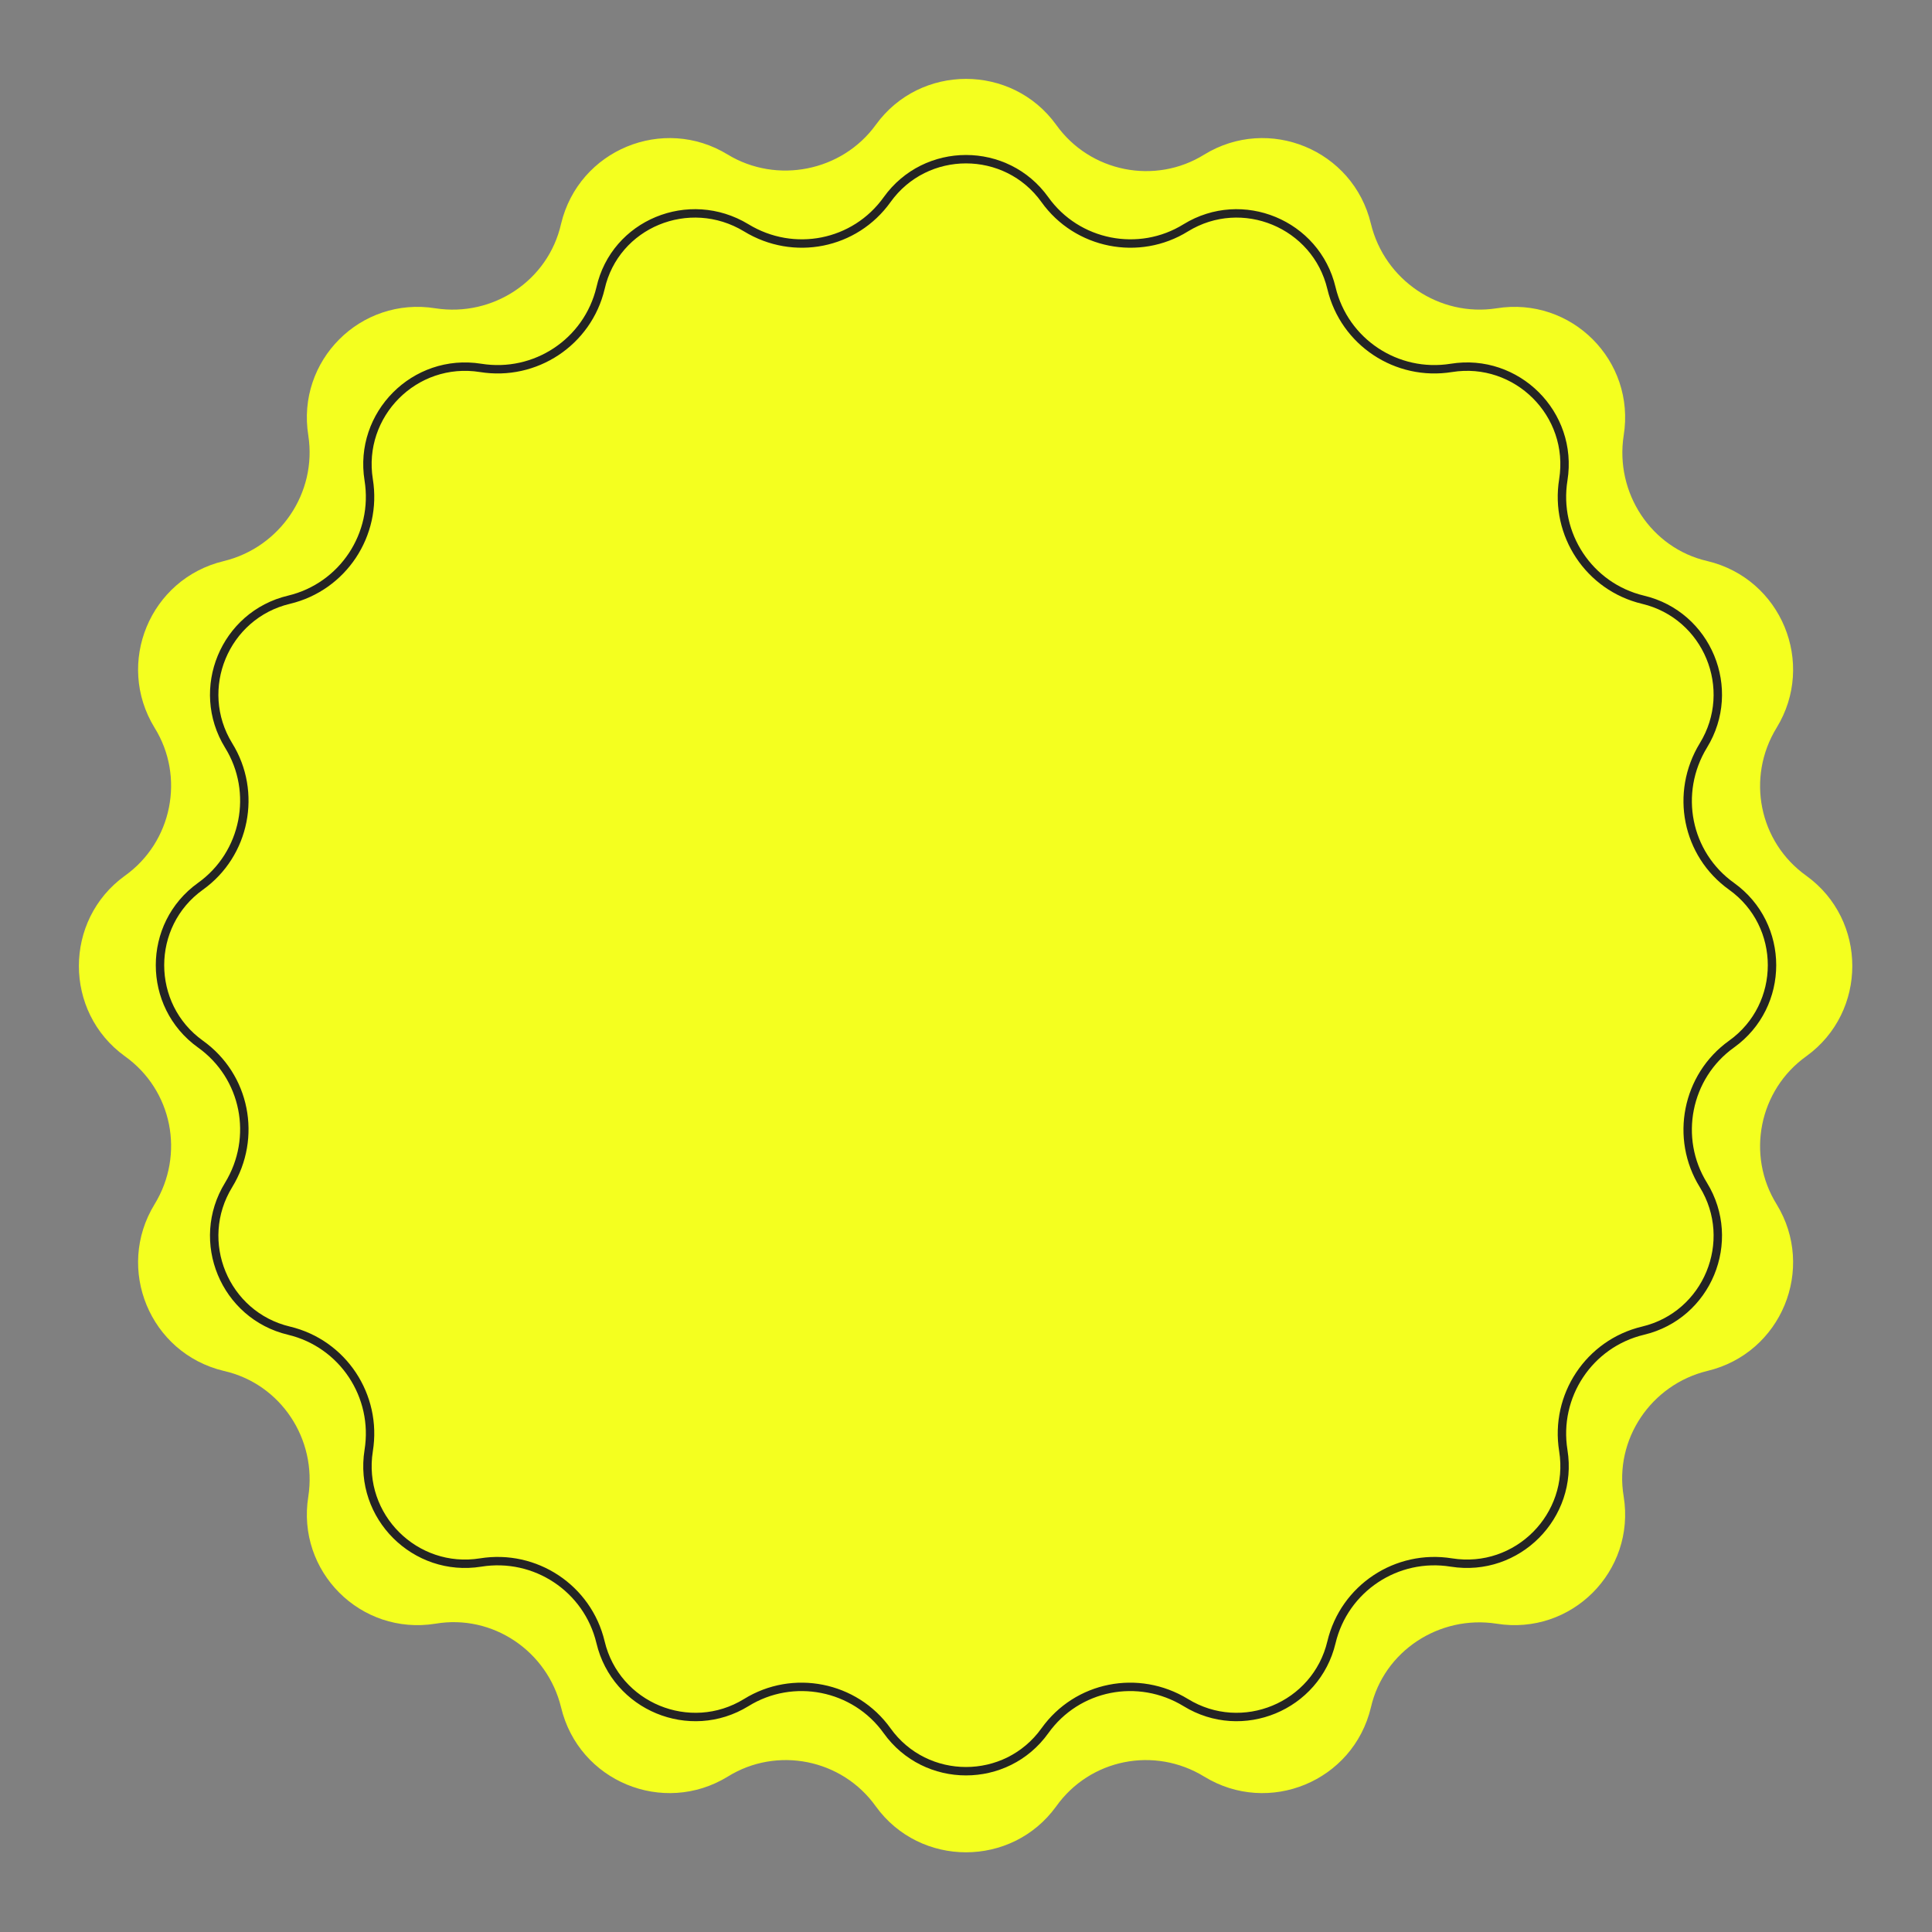 <?xml version="1.0" encoding="UTF-8"?> <!-- Generator: Adobe Illustrator 25.2.1, SVG Export Plug-In . SVG Version: 6.00 Build 0) --> <svg xmlns="http://www.w3.org/2000/svg" xmlns:xlink="http://www.w3.org/1999/xlink" id="Слой_1" x="0px" y="0px" viewBox="0 0 240 240" style="enable-background:new 0 0 240 240;" xml:space="preserve"><rect x="0" y="0" width="240" height="240" fill="#808080" stroke="none"/> <style type="text/css"> .st0{fill:#F4FF1F;} .st1{fill:none;stroke:#242424;stroke-width:1.044;} </style> <path class="st0" d="M108.8,15.5c5.5-7.6,16.9-7.6,22.4,0l0,0c4.2,5.9,12.3,7.5,18.4,3.7l0,0c8-4.9,18.5-0.6,20.7,8.6l0,0 c1.7,7,8.5,11.6,15.6,10.5l0,0c9.3-1.5,17.3,6.5,15.8,15.8l0,0c-1.1,7.1,3.4,14,10.4,15.6l0,0c9.2,2.2,13.5,12.7,8.6,20.7l0,0 c-3.8,6.2-2.2,14.2,3.7,18.4l0,0c7.6,5.5,7.6,16.9,0,22.4l0,0c-5.9,4.2-7.5,12.3-3.7,18.4l0,0c4.9,8,0.6,18.5-8.6,20.7l0,0 c-7,1.7-11.6,8.5-10.4,15.6l0,0c1.5,9.3-6.5,17.3-15.8,15.8l0,0c-7.1-1.1-14,3.4-15.6,10.4l0,0c-2.2,9.2-12.7,13.5-20.7,8.6l0,0 c-6.2-3.8-14.2-2.2-18.4,3.7l0,0c-5.5,7.6-16.9,7.6-22.4,0l0,0c-4.2-5.9-12.3-7.5-18.4-3.7l0,0c-8,4.9-18.5,0.6-20.7-8.6l0,0 c-1.7-7-8.5-11.6-15.6-10.4l0,0c-9.3,1.5-17.3-6.5-15.8-15.8l0,0c1.1-7.1-3.4-14-10.5-15.6l0,0c-9.2-2.2-13.5-12.7-8.6-20.7l0,0 c3.8-6.2,2.2-14.2-3.7-18.4l0,0c-7.6-5.5-7.6-16.9,0-22.4l0,0c5.9-4.2,7.5-12.3,3.7-18.4l0,0c-4.9-8-0.6-18.5,8.6-20.7l0,0 c7-1.7,11.6-8.5,10.5-15.6l0,0c-1.5-9.3,6.5-17.3,15.8-15.8l0,0c7.1,1.1,14-3.4,15.6-10.5l0,0c2.2-9.2,12.7-13.5,20.7-8.6l0,0 C96.5,22.9,104.6,21.3,108.8,15.5L108.8,15.5z"></path> <path class="st1" d="M92.7,28.3c5.9,3.6,13.5,2.1,17.5-3.5c4.8-6.7,14.8-6.7,19.6,0c4,5.6,11.7,7.1,17.5,3.5 c7-4.3,16.2-0.5,18.1,7.5c1.6,6.7,8.1,11,14.9,9.9c8.1-1.3,15.2,5.7,13.9,13.9c-1.1,6.8,3.2,13.3,9.9,14.9c8,1.9,11.8,11.1,7.5,18.1 c-3.6,5.9-2.1,13.5,3.5,17.5c6.7,4.8,6.7,14.8,0,19.6c-5.6,4-7.1,11.7-3.5,17.5c4.3,7,0.5,16.2-7.5,18.1c-6.7,1.6-11,8.1-9.9,14.9 c1.3,8.1-5.7,15.2-13.9,13.9c-6.8-1.1-13.3,3.2-14.9,9.9c-1.9,8-11.1,11.8-18.1,7.5c-5.9-3.6-13.5-2.1-17.5,3.5 c-4.8,6.7-14.8,6.7-19.6,0c-4-5.6-11.7-7.1-17.5-3.5c-7,4.3-16.2,0.5-18.1-7.5c-1.6-6.7-8.1-11-14.9-9.9 c-8.1,1.3-15.2-5.7-13.9-13.9c1.1-6.8-3.2-13.3-9.9-14.9c-8-1.9-11.8-11.1-7.5-18.1c3.6-5.9,2.1-13.5-3.5-17.5 c-6.7-4.8-6.7-14.8,0-19.6c5.6-4,7.1-11.7,3.5-17.5c-4.3-7-0.5-16.2,7.5-18.1c6.7-1.6,11-8.1,9.9-14.9c-1.3-8.1,5.7-15.2,13.9-13.9 c6.8,1.1,13.3-3.2,14.9-9.9C76.4,27.8,85.6,24,92.7,28.3z"></path> </svg> 